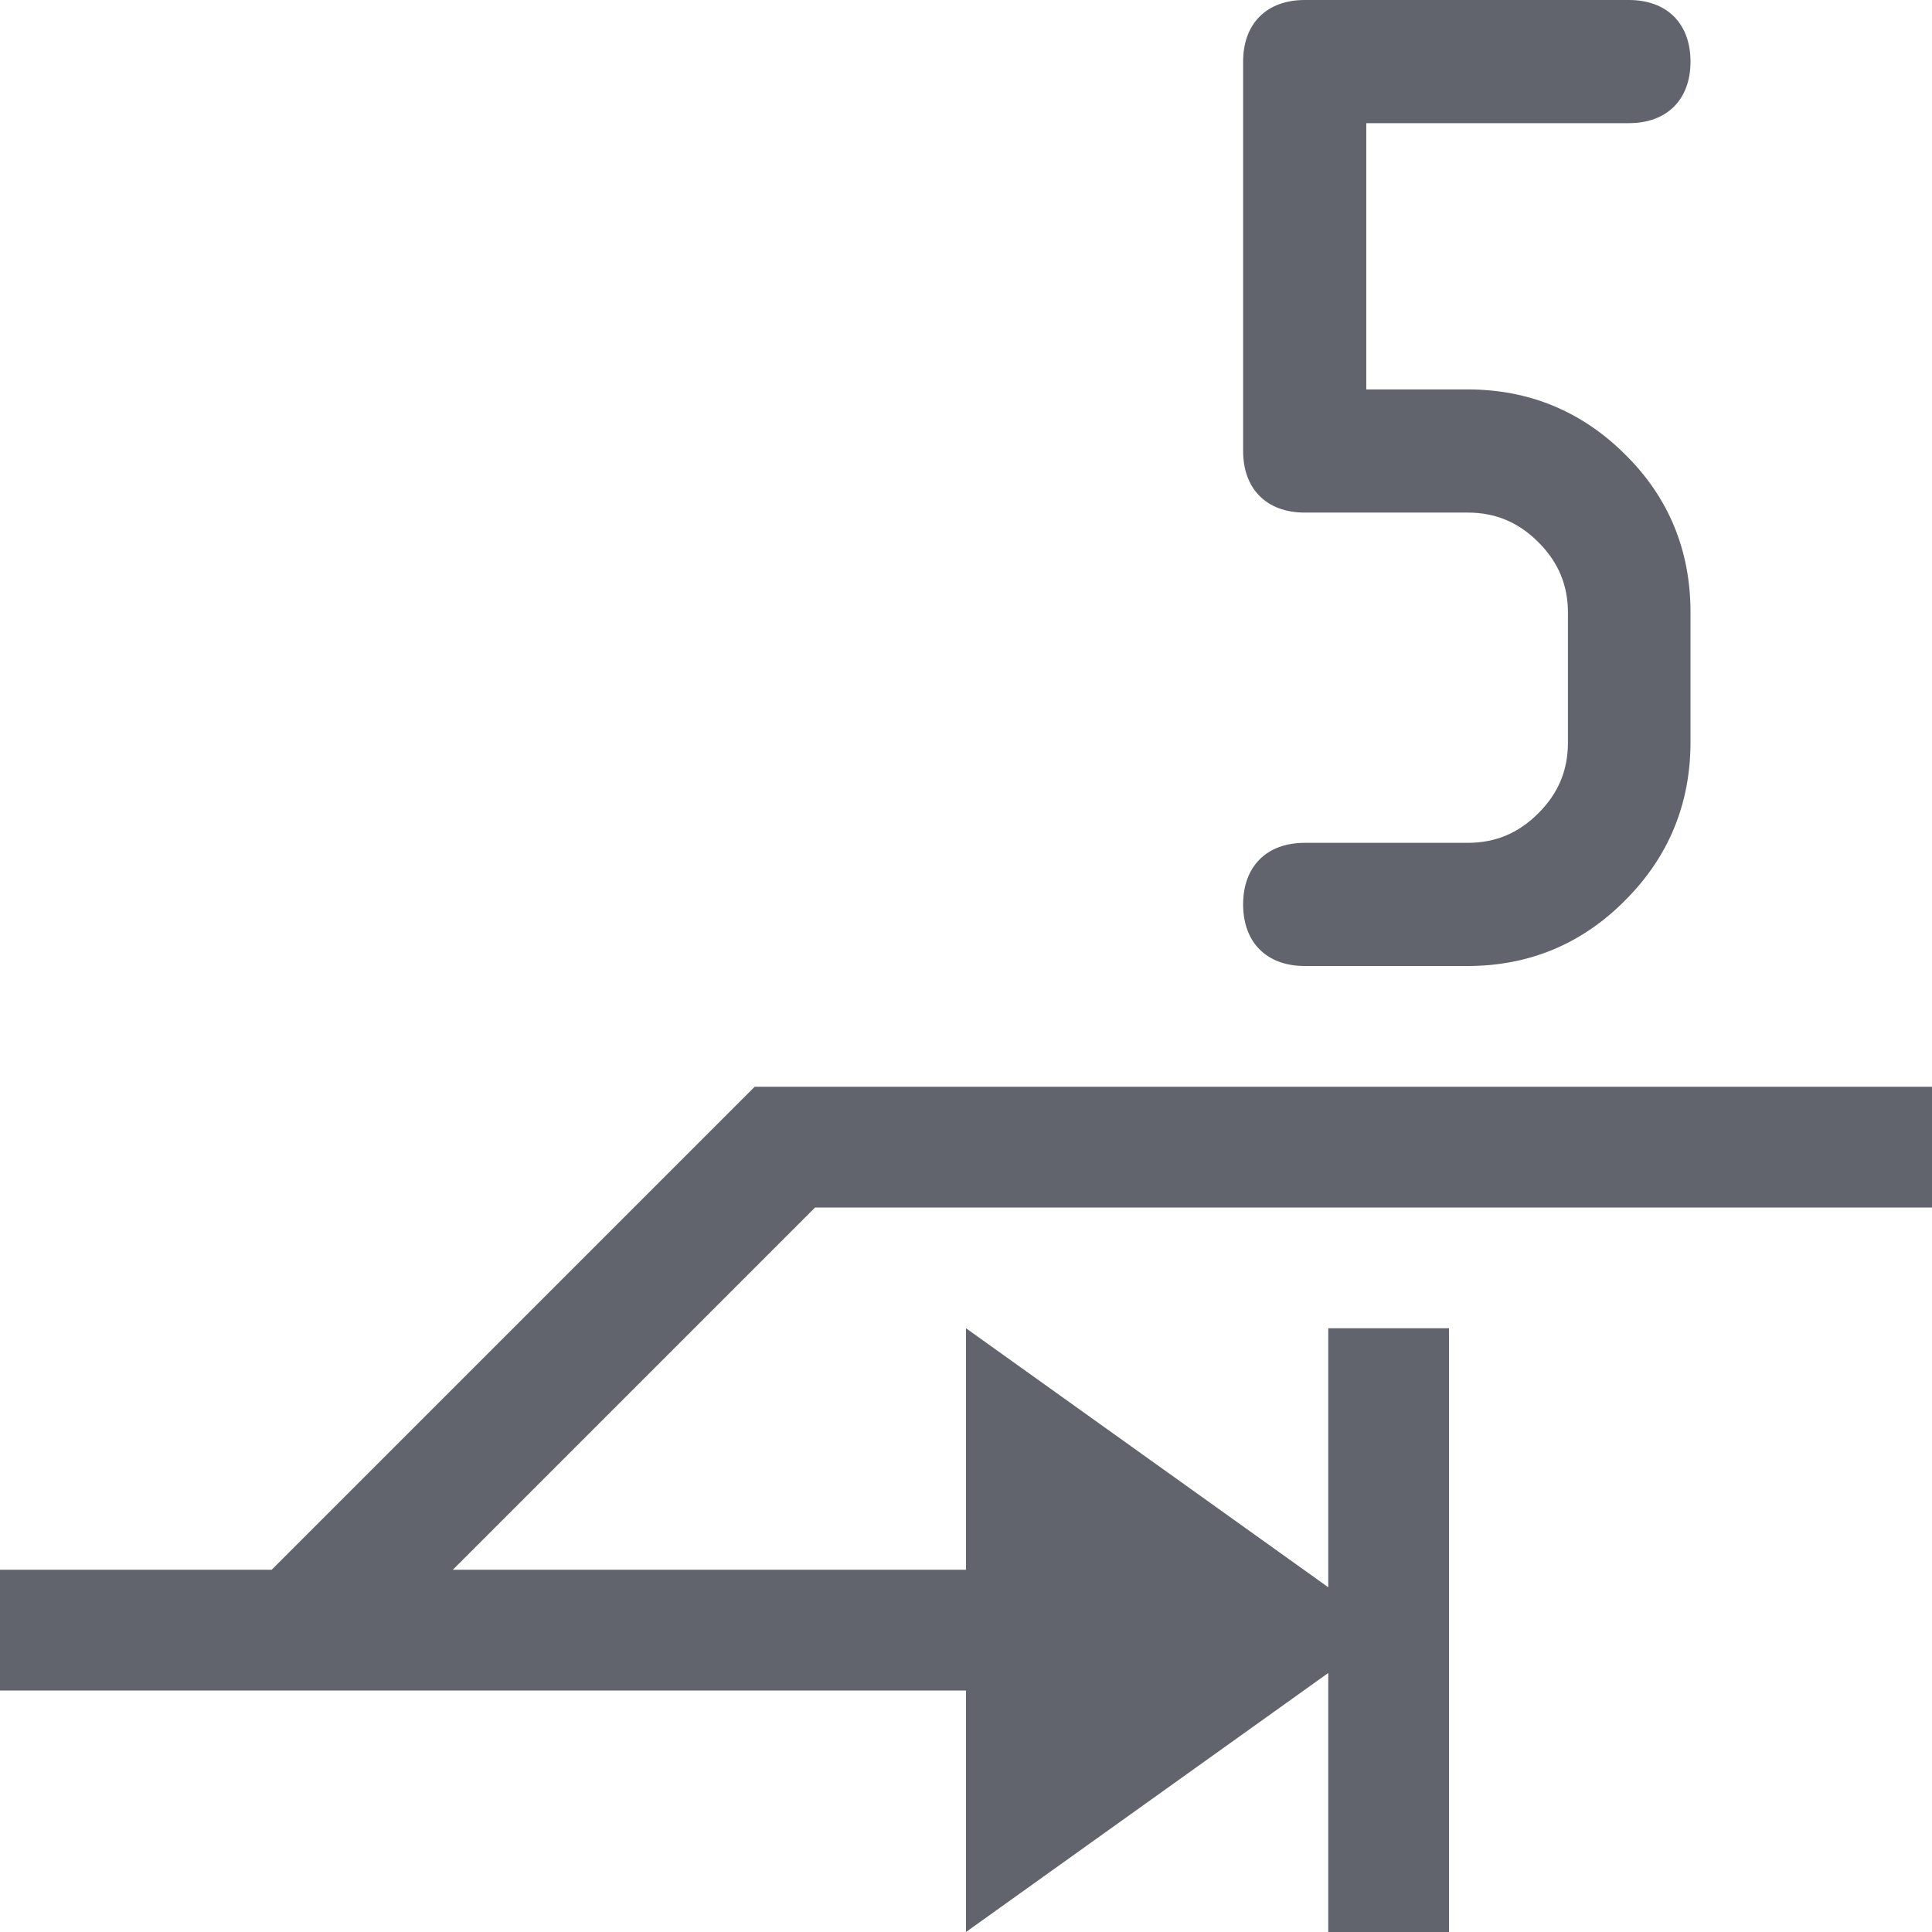 <?xml version="1.0" encoding="utf-8"?>
<!-- Generator: Adobe Illustrator 26.0.1, SVG Export Plug-In . SVG Version: 6.00 Build 0)  -->
<svg version="1.1" xmlns="http://www.w3.org/2000/svg" xmlns:xlink="http://www.w3.org/1999/xlink" x="0px" y="0px"
	 viewBox="0 0 32 32" style="enable-background:new 0 0 32 32;" xml:space="preserve">
<style type="text/css">
	.st0{fill:#EAE6E4;}
	.st1{fill:#FFFF22;}
	.st2{fill:#62646D;}
	.st3{fill:#037DF7;}
	.st4{fill:#F9B233;}
	.st5{fill:#38CE57;}
	.st6{fill:#D43D3C;}
	.st7{fill:#FFCA22;}
	.st8{fill:#3987BC;}
	.st9{fill:#2C579A;}
	.st10{fill:#F7F074;}
	.st11{fill:#FF8500;}
	.st12{fill:#83C2E5;}
	.st13{fill:#BAE2F4;}
	.st14{fill:url(#SVGID_1_);}
	.st15{fill:none;stroke:#000000;stroke-width:0.5;stroke-linecap:round;stroke-miterlimit:10;}
	.st16{opacity:0.22;fill:#3F3F40;enable-background:new    ;}
	.st17{fill:#EDEDED;}
	.st18{opacity:0.1;}
	.st19{fill:#D1D3DB;}
	.st20{fill:#F4F2F3;}
	.st21{fill:#1D1D1B;}
	.st22{fill:#FFFFFF;}
	.st23{fill:#F9F9F9;}
	.st24{fill:#009FE3;}
	.st25{fill:#DADADA;}
	.st26{fill:url(#SVGID_00000027586168602767891780000004551710948202884259_);}
	.st27{fill:url(#SVGID_00000154401624943457899400000005354203963795253674_);}
	.st28{fill:url(#SVGID_00000178165638172545648600000013397822020724428218_);}
	.st29{fill:#36A9E1;}
	.st30{fill:url(#SVGID_00000075877301910996822310000010981002476819354501_);}
	.st31{fill:none;stroke:#009FE3;stroke-width:2;stroke-miterlimit:10;}
	.st32{fill:none;stroke:#009FE3;stroke-width:2;stroke-miterlimit:10;stroke-dasharray:3.443,3.443;}
	.st33{fill:url(#SVGID_00000149346481825016122460000012361060562383089302_);}
	.st34{fill:url(#SVGID_00000114785970677993371880000016311573044769143224_);}
	.st35{fill:none;stroke:#DADADA;stroke-width:0.1;stroke-miterlimit:10;}
</style>
<g id="Layer_1">
</g>
<g id="Layer_2">
</g>
<g id="Layer_3">
</g>
<g id="Layer_4">
</g>
<g id="Layer_5">
</g>
<g id="Layer_6">
</g>
<g id="Layer_7">
</g>
<g id="Layer_8">
</g>
<g id="Layer_9">
</g>
<g id="Layer_10">
</g>
<g id="Layer_11">
</g>
<g id="Layer_12">
</g>
<g id="Layer_13">
</g>
<g id="Layer_14">
</g>
<g id="Layer_15">
</g>
<g id="Layer_16">
</g>
<g id="Layer_17">
</g>
<g id="Layer_18">
</g>
<g id="Layer_19">
</g>
<g id="Layer_20">
</g>
<g id="Layer_21">
</g>
<g id="Layer_22">
</g>
<g id="Layer_23">
</g>
<g id="Layer_24">
</g>
<g id="Layer_25">
</g>
<g id="Layer_26">
</g>
<g id="Layer_27">
</g>
<g id="Layer_28">
</g>
<g id="Layer_30">
</g>
<g id="Layer_31">
</g>
<g id="Layer_29">
</g>
<g id="Layer_32">
</g>
<g id="Layer_33">
</g>
<g id="Layer_34">
</g>
<g id="Layer_35">
</g>
<g id="Layer_36">
</g>
<g id="Layer_37">
</g>
<g id="Layer_38">
</g>
<g id="Layer_39">
</g>
<g id="Layer_40">
</g>
<g id="Layer_41">
</g>
<g id="Layer_42">
</g>
<g id="Layer_43">
</g>
<g id="Layer_44">
</g>
<g id="Layer_45">
</g>
<g id="Layer_46">
</g>
<g id="Layer_47">
</g>
<g id="Layer_48">
</g>
<g id="Layer_49">
</g>
<g id="Layer_50">
</g>
<g id="Layer_51">
</g>
<g id="Layer_52">
</g>
<g id="Layer_53">
</g>
<g id="Layer_54">
</g>
<g id="Layer_55">
</g>
<g id="Layer_56">
</g>
<g id="Layer_57">
</g>
<g id="Layer_58">
</g>
<g id="Layer_59">
</g>
<g id="Layer_60">
</g>
<g id="Layer_61">
</g>
<g id="Layer_62">
</g>
<g id="Layer_63">
</g>
<g id="Layer_64">
</g>
<g id="Layer_65">
	<g>
		<polygon class="st2" points="32,20 32,18 12.5,18 4.5,26 0,26 0,28 16,28 16,32 22,27.71 22,32 24,32 24,22 22,22 22,26.29 16,22 
			16,26 7.5,26 13.5,20 		"/>
		<path class="st2" d="M26.98,2.04c0.63,0,1.02-0.39,1.02-1.02C28,0.39,27.61,0,26.98,0h-5.37c-0.63,0-1.02,0.39-1.02,1.02v6.45
			c0,0.63,0.39,1.02,1.02,1.02h2.7c0.46,0,0.84,0.16,1.17,0.49c0.33,0.33,0.49,0.71,0.49,1.17v2.15c0,0.46-0.16,0.84-0.49,1.17
			c-0.33,0.33-0.71,0.49-1.17,0.49h-2.7c-0.63,0-1.02,0.39-1.02,1.02c0,0.63,0.39,1.02,1.02,1.02h2.7c1.02,0,1.9-0.37,2.61-1.09
			c0.72-0.72,1.08-1.6,1.08-2.62v-2.15c0-1.02-0.36-1.9-1.08-2.61c-0.72-0.72-1.6-1.08-2.61-1.08h-1.68V2.04H26.98z"/>
	</g>
</g>
<g id="Layer_66">
</g>
<g id="Layer_67">
</g>
<g id="Layer_68">
</g>
<g id="Layer_69">
</g>
<g id="Layer_70">
</g>
<g id="Layer_71">
</g>
<g id="Layer_72">
</g>
<g id="Layer_73">
</g>
<g id="Layer_74">
</g>
</svg>
